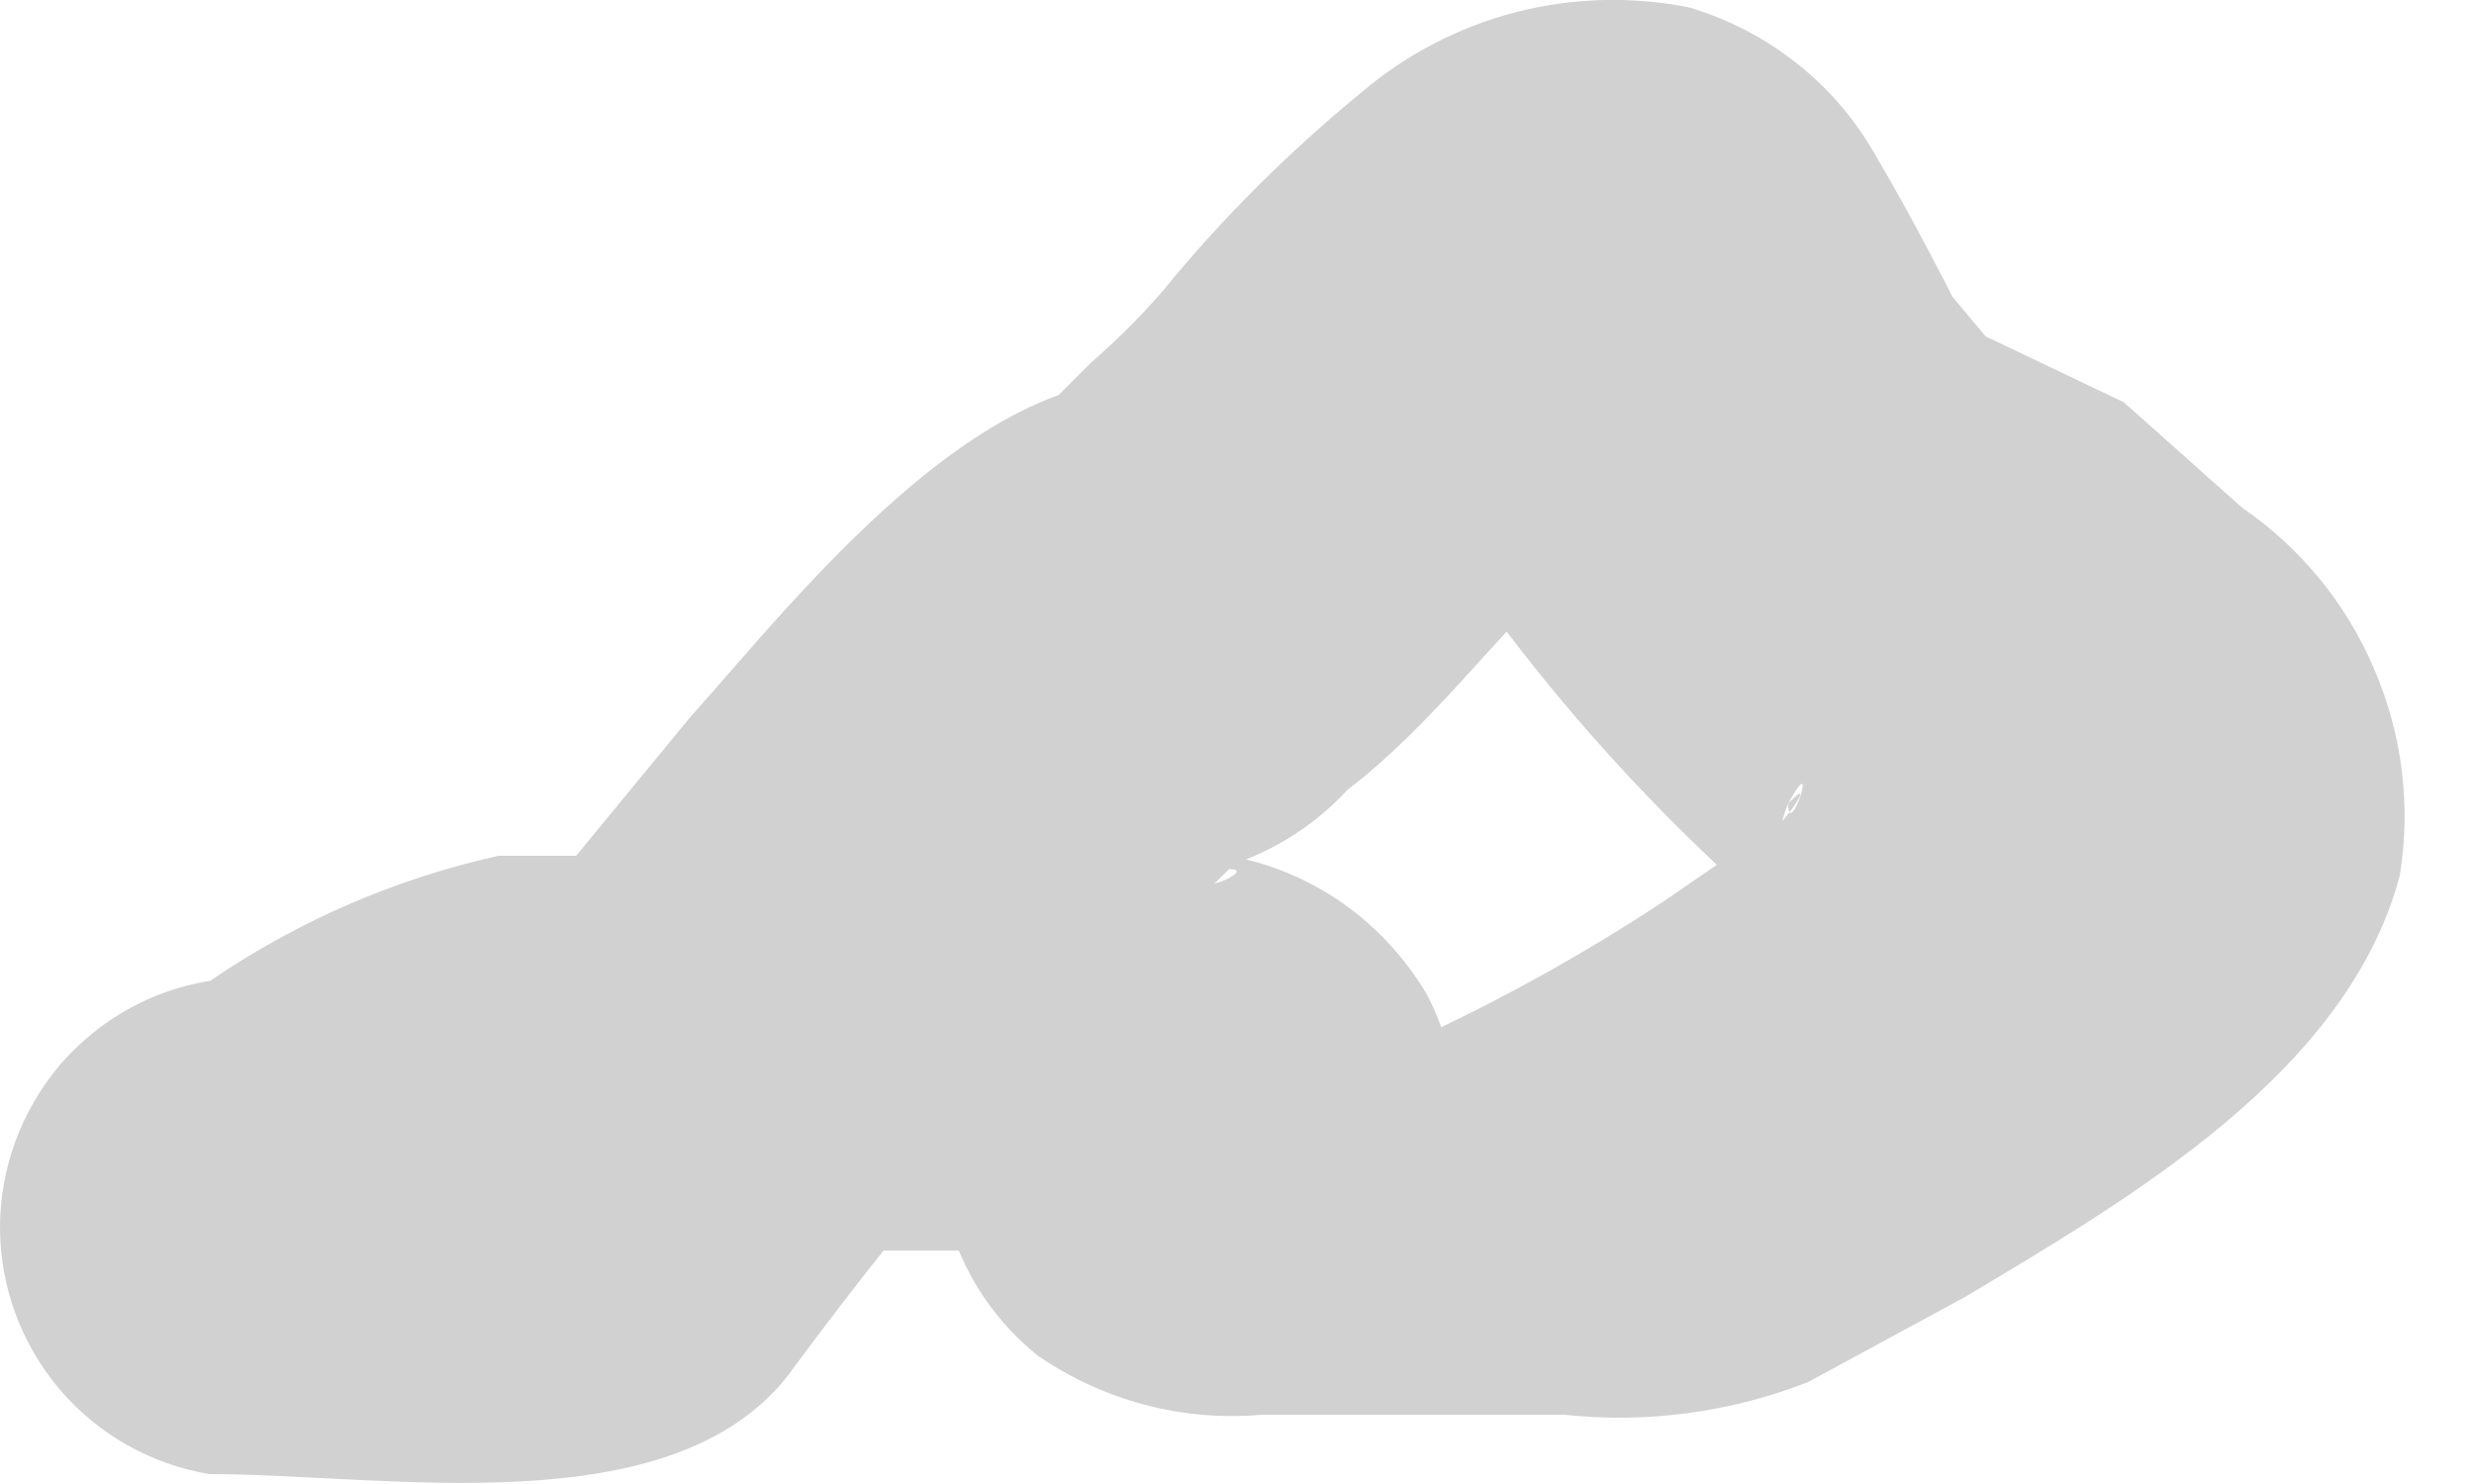 <?xml version="1.0" encoding="utf-8"?>
<svg xmlns="http://www.w3.org/2000/svg" fill="none" height="100%" overflow="visible" preserveAspectRatio="none" style="display: block;" viewBox="0 0 5 3" width="100%">
<path d="M0.716 2.794L1.168 2.528H0.915H1.633H2.138H2.205C2.14 2.506 2.081 2.469 2.032 2.422V2.169C2.032 1.903 2.032 1.837 2.032 1.956C2.007 1.99 1.985 2.025 1.966 2.063C1.903 2.173 1.882 2.302 1.907 2.426C1.931 2.55 1.999 2.662 2.098 2.741C2.231 2.832 2.39 2.874 2.55 2.86H3.162C3.329 2.878 3.498 2.855 3.654 2.794L3.973 2.621C4.305 2.422 4.744 2.169 4.85 1.77C4.873 1.629 4.855 1.484 4.798 1.352C4.742 1.22 4.649 1.107 4.531 1.026L4.292 0.813L4.013 0.68L3.946 0.6C3.946 0.6 3.866 0.441 3.787 0.308C3.705 0.166 3.571 0.062 3.414 0.015C3.298 -0.008 3.177 -0.005 3.062 0.025C2.947 0.055 2.84 0.111 2.75 0.188C2.604 0.308 2.47 0.441 2.351 0.587C2.306 0.639 2.257 0.688 2.205 0.733L2.138 0.8C2.241 0.761 2.355 0.761 2.457 0.8C2.059 0.627 1.62 1.199 1.394 1.451L0.836 2.129L1.194 1.983H0.423C0.305 2.002 0.198 2.063 0.12 2.154C0.043 2.246 0 2.362 0 2.481C0 2.601 0.043 2.717 0.12 2.808C0.198 2.9 0.305 2.96 0.423 2.98C0.782 2.98 1.354 3.086 1.593 2.78C1.861 2.415 2.159 2.073 2.484 1.757C2.55 1.757 2.378 1.823 2.484 1.757C2.432 1.781 2.375 1.793 2.318 1.793C2.26 1.793 2.204 1.781 2.152 1.757C2.252 1.785 2.359 1.785 2.46 1.757C2.561 1.729 2.652 1.674 2.723 1.597C2.896 1.464 3.016 1.292 3.175 1.145C3.207 1.107 3.243 1.071 3.282 1.039C3.282 1.039 3.002 1.039 3.122 1.039C3.023 1.038 2.929 1 2.856 0.933C2.856 0.933 2.737 0.707 2.79 0.853L2.896 1.066C3.095 1.369 3.337 1.642 3.614 1.877C3.614 1.97 3.614 1.877 3.614 1.877C3.581 1.796 3.581 1.705 3.614 1.624C3.68 1.504 3.614 1.704 3.614 1.624C3.694 1.544 3.547 1.744 3.614 1.624C3.534 1.704 3.428 1.77 3.534 1.704L3.361 1.823C3.2 1.929 3.031 2.023 2.856 2.103H3.109H2.417C2.311 2.103 2.417 2.103 2.564 2.103L2.79 2.395V2.661C2.79 2.794 2.79 2.754 2.79 2.661C2.826 2.606 2.857 2.548 2.883 2.488C2.922 2.414 2.943 2.332 2.943 2.249C2.943 2.165 2.922 2.083 2.883 2.009C2.84 1.937 2.783 1.875 2.714 1.826C2.645 1.778 2.567 1.745 2.484 1.73C2.193 1.684 1.897 1.684 1.607 1.73H1.008C0.755 1.786 0.519 1.9 0.317 2.063C0.203 2.132 0.12 2.242 0.086 2.371C0.051 2.5 0.067 2.637 0.131 2.754C0.211 2.822 0.312 2.863 0.417 2.87C0.522 2.878 0.627 2.851 0.716 2.794Z" fill="#D1D1D1" id="Vector"/>
</svg>
